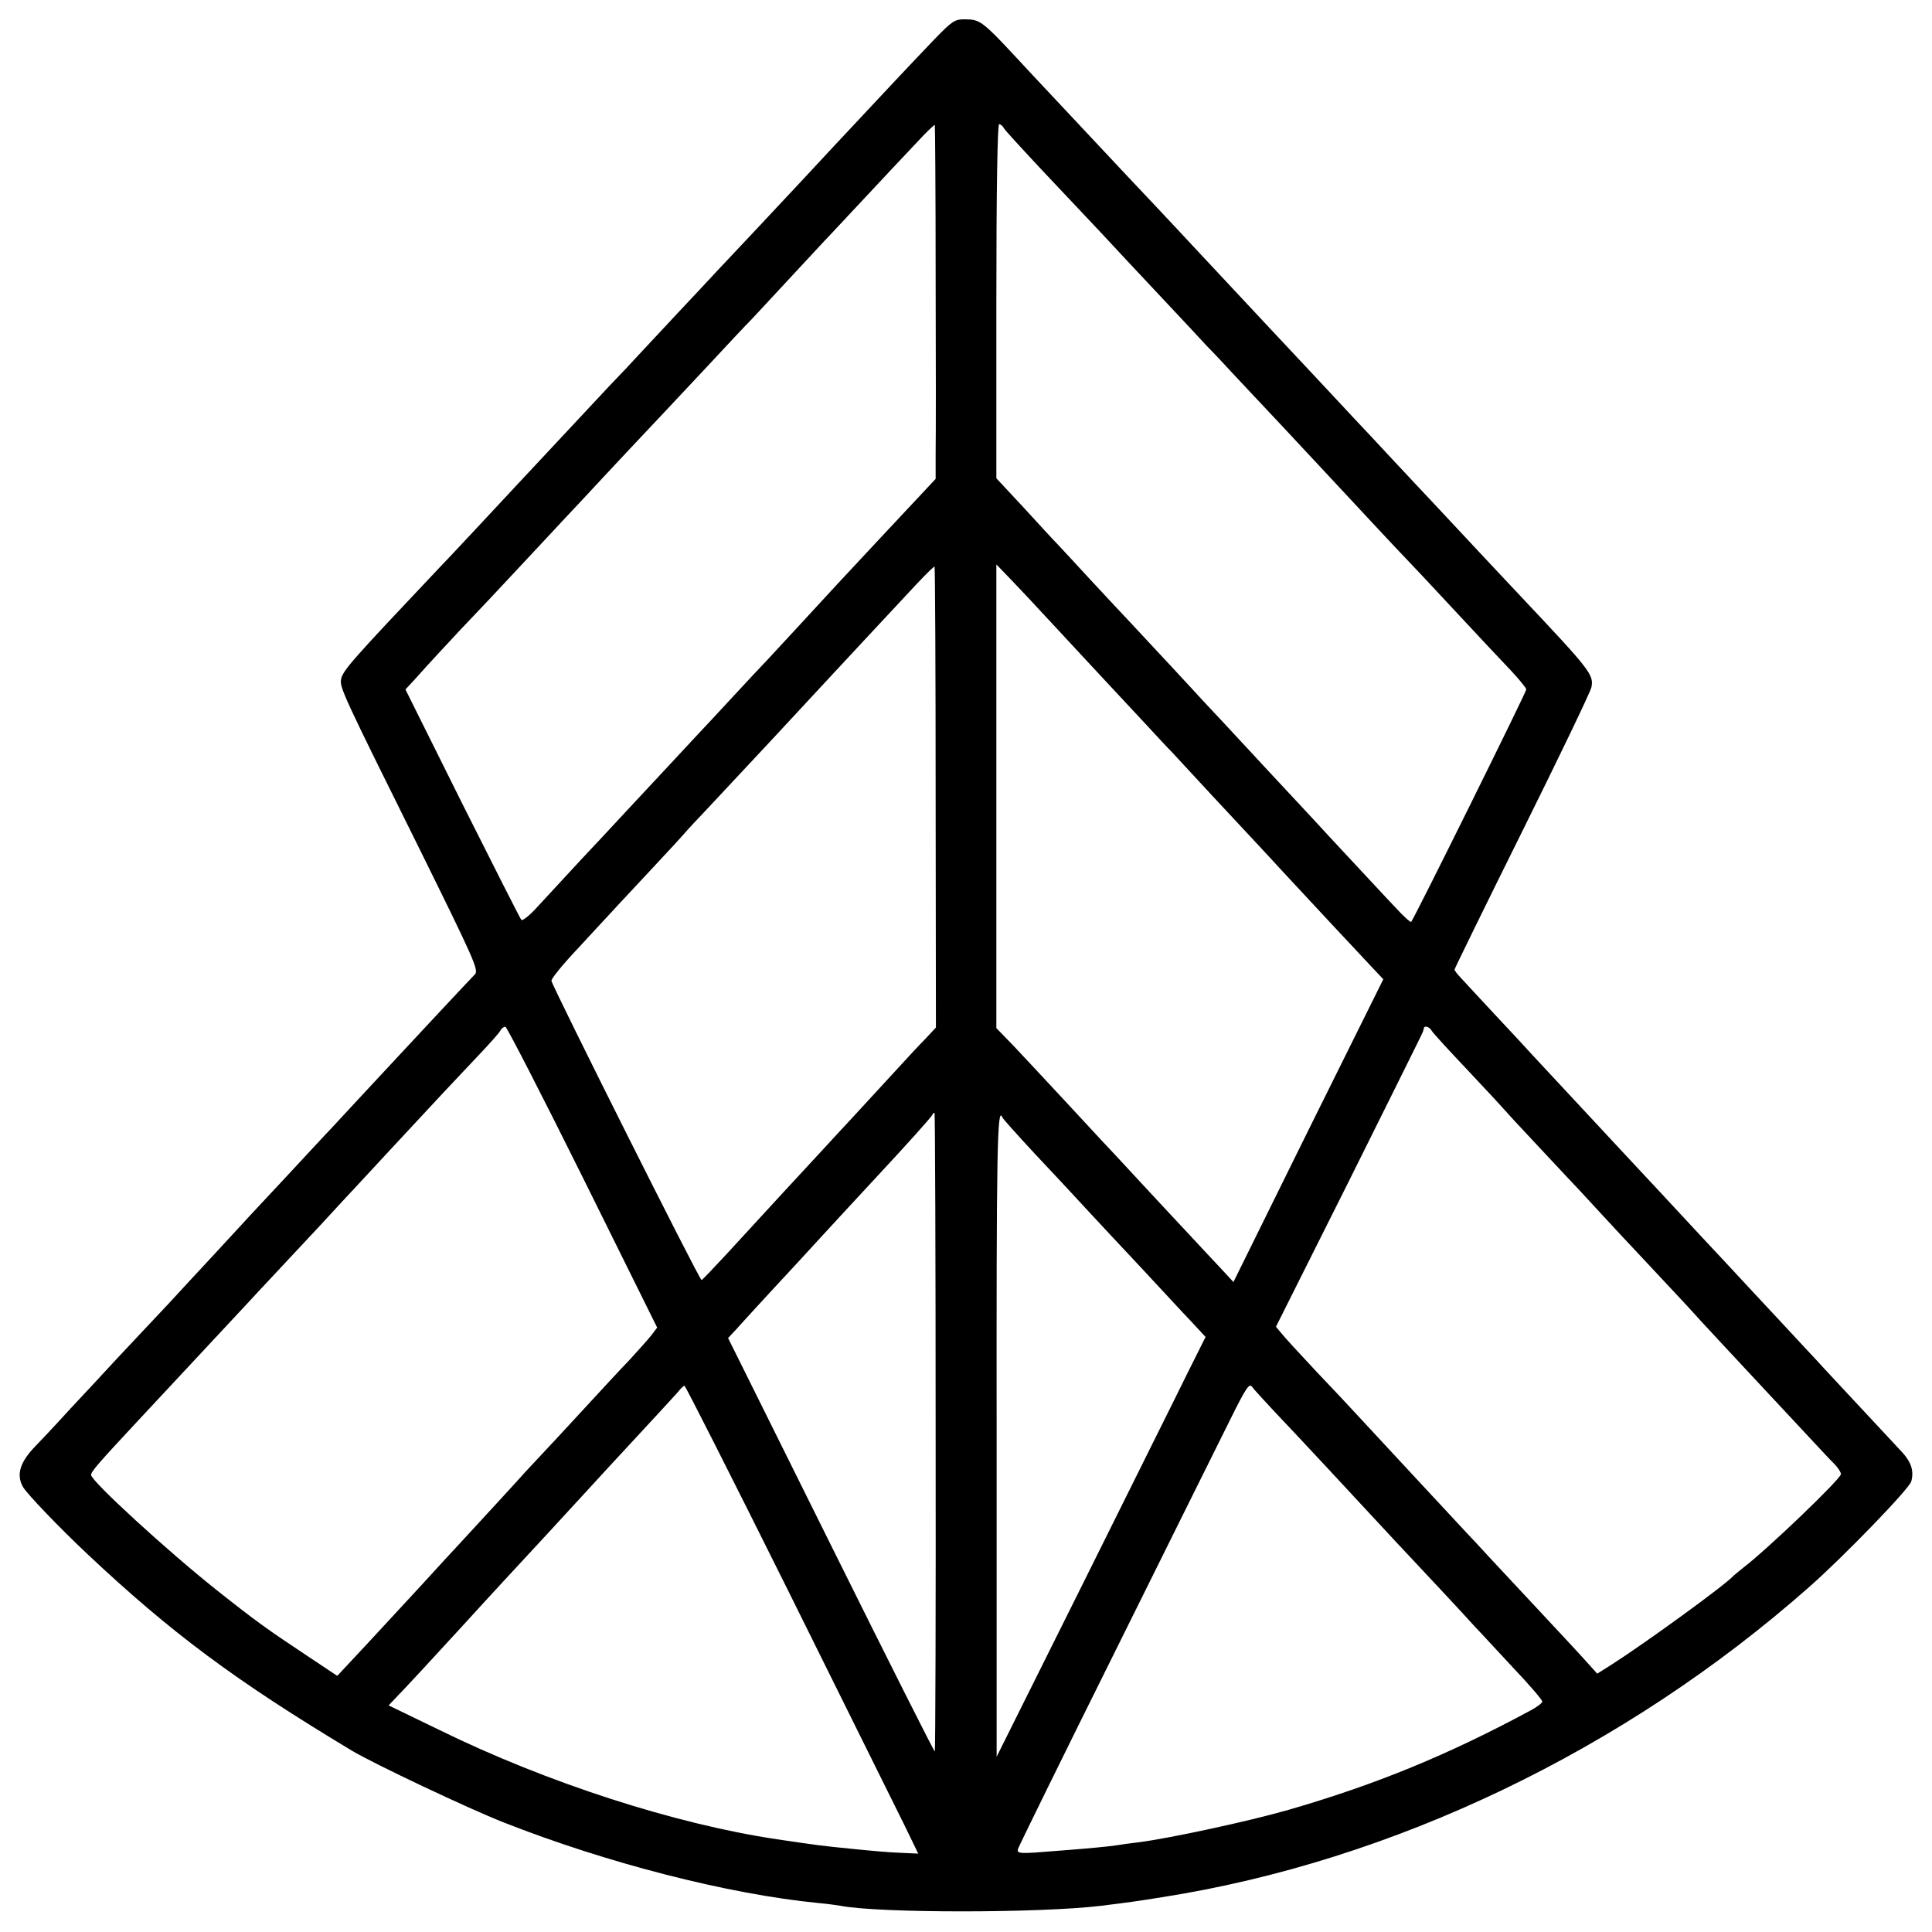 <?xml version="1.0" standalone="no"?>
<!DOCTYPE svg PUBLIC "-//W3C//DTD SVG 20010904//EN"
 "http://www.w3.org/TR/2001/REC-SVG-20010904/DTD/svg10.dtd">
<svg version="1.0" xmlns="http://www.w3.org/2000/svg"
 width="700pt" height="700pt" viewBox="0 0 700 700"
 preserveAspectRatio="xMidYMid meet">
<g transform="translate(0,700) scale(0.1,-0.1)"
fill="#000000" stroke="none">
<path d="M3385 6857 c-38 -40 -104 -109 -145 -153 -171 -182 -316 -338 -339
-363 -13 -14 -79 -84 -146 -156 -67 -71 -139 -148 -160 -170 -20 -22 -85 -91
-144 -154 -58 -62 -121 -130 -140 -150 -18 -20 -63 -68 -100 -106 -70 -75
-287 -307 -341 -365 -53 -57 -242 -260 -280 -299 -311 -329 -347 -369 -354
-401 -6 -30 3 -50 288 -624 193 -391 211 -431 197 -446 -17 -17 -228 -243
-277 -296 -16 -17 -76 -82 -134 -144 -58 -62 -118 -128 -135 -145 -45 -49
-236 -254 -270 -290 -16 -18 -75 -81 -130 -141 -55 -59 -128 -138 -161 -174
-34 -36 -76 -81 -94 -100 -18 -19 -60 -64 -94 -100 -33 -36 -110 -119 -171
-184 -60 -66 -117 -126 -125 -134 -57 -58 -72 -104 -47 -149 14 -25 133 -149
233 -243 306 -288 538 -460 959 -713 78 -47 425 -211 550 -260 373 -147 813
-260 1140 -292 33 -3 69 -8 80 -10 138 -27 722 -27 945 0 105 13 133 17 220
31 837 131 1676 533 2345 1124 122 107 365 358 370 383 10 37 0 68 -31 103
-26 28 -204 219 -274 294 -19 21 -59 64 -89 96 -30 33 -109 117 -175 188 -67
72 -152 164 -191 205 -92 99 -202 218 -295 317 -216 232 -299 321 -321 345
-13 15 -71 77 -129 139 -58 62 -115 124 -127 137 -13 13 -23 27 -23 30 0 3
110 228 245 500 135 272 248 507 251 523 9 45 -4 62 -253 326 -51 54 -244 260
-309 330 -22 23 -89 95 -150 160 -61 66 -126 135 -144 154 -63 68 -255 273
-290 310 -47 50 -256 274 -300 321 -19 21 -85 91 -146 156 -62 65 -126 134
-144 153 -18 19 -85 91 -150 160 -65 69 -132 141 -150 160 -174 188 -175 189
-235 190 -36 0 -45 -6 -110 -73z m5 -858 c1 -299 1 -587 0 -639 l0 -95 -42
-45 c-59 -63 -279 -298 -313 -335 -67 -73 -214 -232 -253 -274 -24 -25 -83
-88 -130 -139 -48 -52 -103 -111 -122 -131 -31 -34 -208 -223 -285 -306 -16
-18 -80 -86 -141 -151 -60 -65 -132 -143 -159 -172 -26 -29 -52 -49 -56 -45
-4 4 -100 194 -214 421 l-206 414 38 41 c20 23 56 62 79 87 23 25 59 63 79 85
21 22 70 74 109 115 39 42 123 131 186 199 63 68 129 138 145 155 86 93 284
304 310 331 17 18 84 90 150 160 66 71 137 147 159 169 33 35 76 82 261 281
17 17 84 90 151 161 66 71 149 159 184 196 35 38 65 67 67 65 1 -2 3 -248 3
-548z m247 537 c4 -8 67 -76 138 -152 207 -219 261 -277 295 -314 18 -19 85
-91 149 -159 64 -68 133 -142 154 -165 22 -22 67 -70 100 -106 71 -75 289
-308 337 -360 82 -88 267 -287 290 -310 14 -14 81 -86 150 -160 151 -162 151
-162 223 -238 31 -33 57 -65 57 -70 0 -10 -407 -832 -417 -842 -2 -3 -28 20
-56 51 -29 30 -99 106 -157 168 -58 62 -121 130 -140 151 -19 21 -87 93 -150
161 -63 68 -144 155 -180 194 -36 38 -69 74 -75 80 -12 14 -199 215 -258 278
-23 24 -87 93 -142 152 -55 60 -111 120 -125 135 -14 14 -69 74 -122 132 l-98
105 0 642 c0 398 4 641 10 641 5 0 13 -6 17 -14z m-247 -2426 l1 -833 -43 -46
c-24 -24 -47 -50 -53 -56 -8 -9 -170 -185 -220 -239 -6 -6 -40 -43 -75 -81
-36 -39 -113 -122 -171 -185 -58 -63 -145 -158 -193 -210 -48 -52 -90 -96 -94
-98 -7 -2 -536 1054 -544 1084 -2 7 42 61 98 120 55 60 112 121 125 135 13 15
74 79 134 144 61 65 118 127 128 139 10 12 46 50 80 86 111 118 368 394 461
495 31 33 207 223 300 322 33 35 61 62 62 60 2 -2 4 -378 4 -837z m395 660
c39 -42 126 -136 195 -210 69 -74 148 -159 177 -190 28 -30 68 -74 90 -96 21
-23 88 -95 148 -160 61 -65 135 -145 166 -178 31 -34 70 -75 85 -92 96 -104
271 -291 332 -356 l34 -36 -272 -548 -271 -549 -51 55 c-28 30 -79 84 -112
120 -34 36 -113 121 -176 189 -63 68 -124 134 -135 145 -11 12 -74 80 -140
151 -66 71 -148 159 -182 195 l-63 65 0 840 0 840 53 -55 c29 -30 84 -89 122
-130z m-1674 -2035 l270 -545 -21 -28 c-12 -15 -47 -54 -78 -88 -32 -33 -104
-111 -162 -174 -58 -63 -133 -144 -167 -180 -34 -36 -71 -76 -82 -89 -16 -18
-146 -159 -216 -235 -6 -6 -62 -67 -125 -136 -129 -139 -174 -189 -253 -273
l-55 -59 -108 72 c-145 96 -188 127 -328 238 -180 143 -456 396 -456 418 0 12
26 42 163 189 167 179 238 255 400 429 56 61 118 126 137 147 19 20 78 83 130
139 52 57 108 117 124 134 29 32 209 225 326 351 36 38 94 100 130 138 36 38
69 75 73 83 4 8 12 14 18 14 5 0 131 -245 280 -545z m3076 531 c4 -8 64 -73
133 -146 69 -73 127 -136 130 -140 3 -4 59 -65 125 -135 66 -71 134 -143 150
-160 17 -18 54 -59 84 -91 30 -33 105 -113 167 -179 62 -66 124 -133 140 -150
28 -32 208 -225 265 -286 19 -20 81 -87 139 -149 58 -62 115 -124 128 -136 12
-13 22 -28 22 -35 0 -17 -267 -273 -355 -340 -16 -13 -32 -26 -35 -29 -28 -32
-316 -241 -439 -320 l-54 -34 -45 50 c-24 27 -99 107 -166 179 -66 71 -148
159 -181 194 -33 36 -69 75 -80 86 -77 83 -255 274 -403 434 -18 20 -82 88
-142 151 -60 64 -117 126 -127 139 l-20 24 266 531 c145 292 266 534 267 539
1 4 2 9 3 12 2 10 20 5 28 -9z m-1797 -1456 c1 -634 -1 -1154 -3 -1156 -2 -2
-171 334 -376 747 l-373 751 29 31 c15 17 33 36 38 42 6 7 57 62 114 124 57
61 111 120 120 130 18 20 187 203 240 260 109 117 196 214 200 223 1 5 5 7 7
5 2 -2 4 -522 4 -1157z m242 1141 c2 -5 55 -64 118 -132 63 -67 122 -130 130
-139 8 -9 42 -45 75 -81 33 -35 116 -125 185 -198 69 -74 148 -160 177 -190
l51 -55 -65 -130 c-35 -72 -206 -414 -378 -761 l-314 -630 0 1163 c-1 1036 2
1202 21 1153z m989 -1069 c81 -85 267 -285 428 -459 30 -32 103 -110 162 -173
59 -63 119 -128 134 -145 16 -16 76 -82 135 -145 60 -63 108 -119 108 -125 0
-5 -19 -20 -42 -32 -300 -162 -562 -269 -876 -360 -146 -42 -434 -104 -545
-118 -27 -3 -63 -8 -80 -11 -35 -5 -98 -11 -215 -20 -135 -11 -145 -11 -142 6
2 8 161 332 354 720 192 388 380 765 416 838 55 111 68 131 78 118 6 -9 45
-51 85 -94z m-1766 -644 c203 -409 392 -790 421 -849 l51 -105 -66 3 c-36 1
-113 8 -171 14 -120 12 -119 12 -275 35 -369 55 -834 205 -1223 396 l-184 89
59 62 c32 34 62 67 68 73 119 129 205 223 223 243 13 14 45 49 70 76 47 50
268 290 287 311 9 10 144 157 275 298 30 33 62 67 70 77 8 10 17 18 20 18 3 1
172 -333 375 -741z"/>
</g>
</svg>
